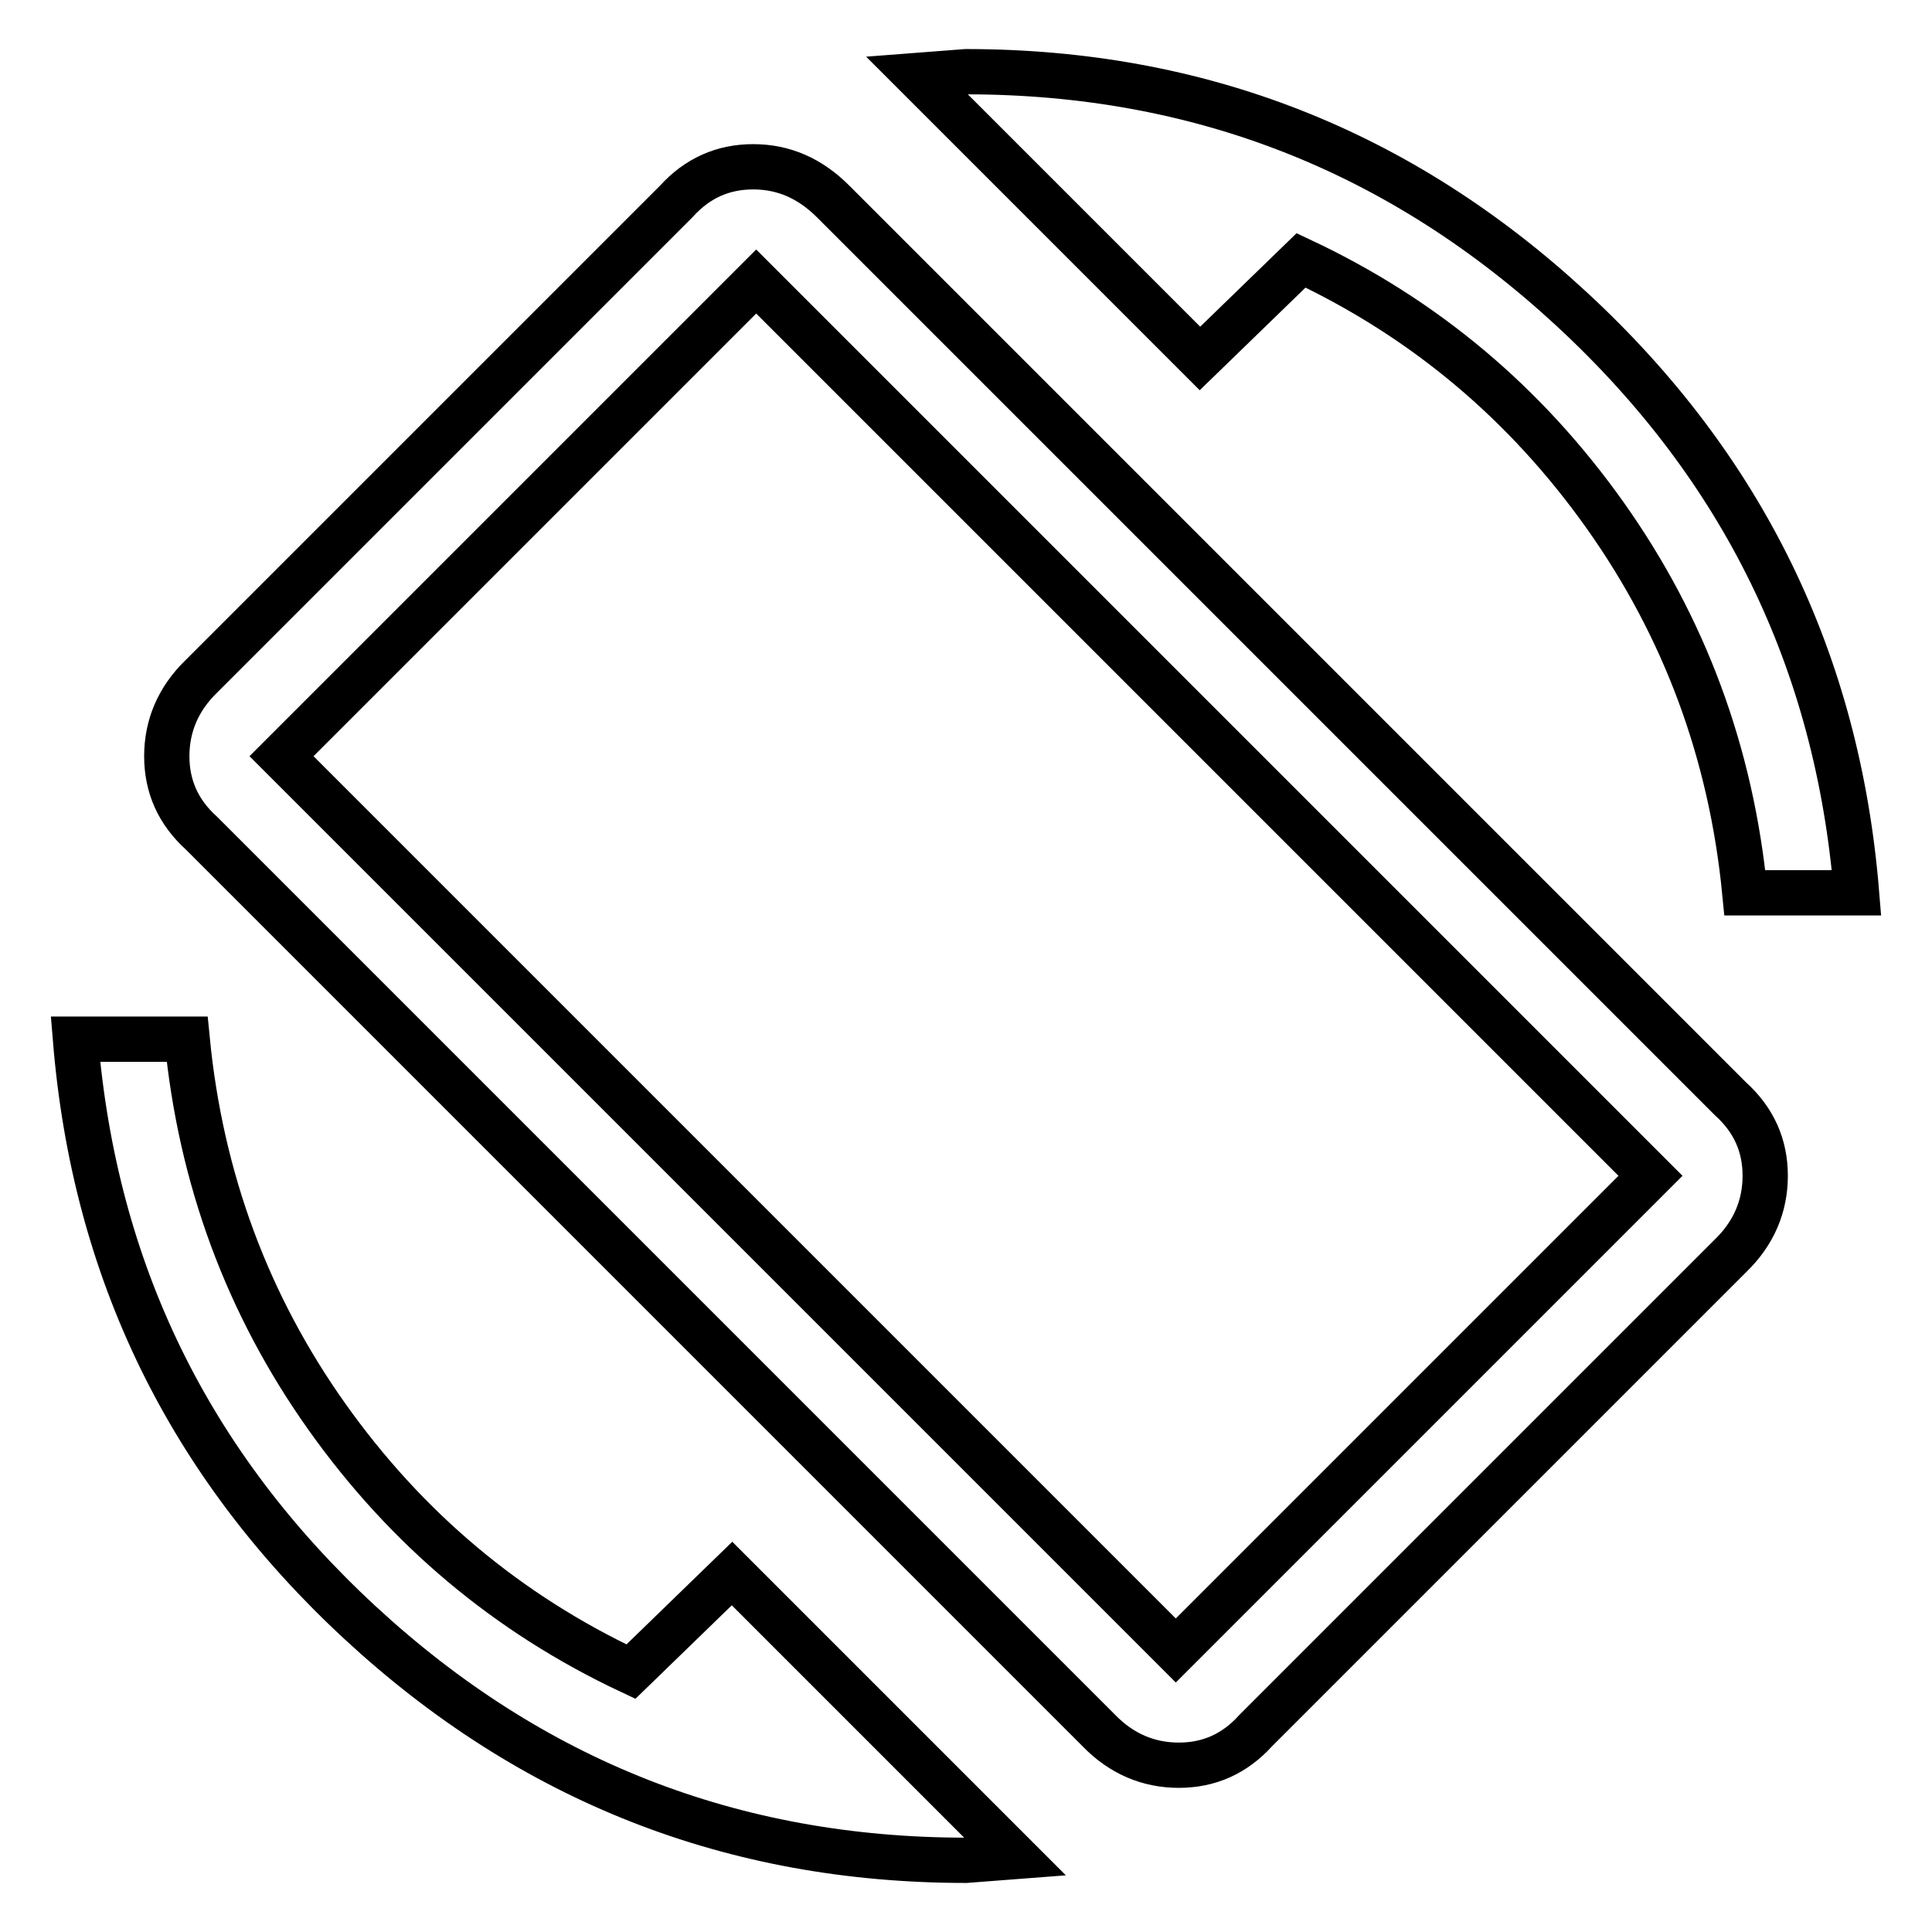 <?xml version="1.0" encoding="utf-8"?>
<!-- Svg Vector Icons : http://www.onlinewebfonts.com/icon -->
<!DOCTYPE svg PUBLIC "-//W3C//DTD SVG 1.1//EN" "http://www.w3.org/Graphics/SVG/1.1/DTD/svg11.dtd">
<svg version="1.1" xmlns="http://www.w3.org/2000/svg" xmlns:xlink="http://www.w3.org/1999/xlink" x="0px" y="0px" viewBox="0 0 256 256" enable-background="new 0 0 256 256" xml:space="preserve">
<g> <path stroke-width="6" fill-opacity="0" stroke="#000000"  d="M83.6,221.5l13.4-13l37.5,37.5l-6.5,0.5c-30.9,0-57.6-10.5-80.3-31.5C25,194,12.5,168.3,10,137.7h14.8 c1.8,18.5,8,35.2,18.5,50C53.8,202.5,67.2,213.8,83.6,221.5L83.6,221.5z M155.8,218.7l62.9-62.9L100.2,37.3l-62.9,62.9L155.8,218.7 z M110.4,26.7l118.9,118.9c3.1,2.8,4.6,6.2,4.6,10.2s-1.5,7.6-4.6,10.6l-62.9,62.9c-2.8,3.1-6.2,4.6-10.2,4.6 c-4,0-7.6-1.5-10.6-4.6L26.7,110.4c-3.1-2.8-4.6-6.2-4.6-10.2s1.5-7.6,4.6-10.6l62.9-62.9c2.8-3.1,6.2-4.6,10.2-4.6 S107.3,23.6,110.4,26.7L110.4,26.7z M172.4,34.5l-13.4,13L121.5,10l6.5-0.5c30.9,0,57.6,10.5,80.3,31.5s35.2,46.7,37.7,77.3h-14.8 c-1.8-18.5-8-35.2-18.5-50S188.8,42.2,172.4,34.5z"/></g>
</svg>